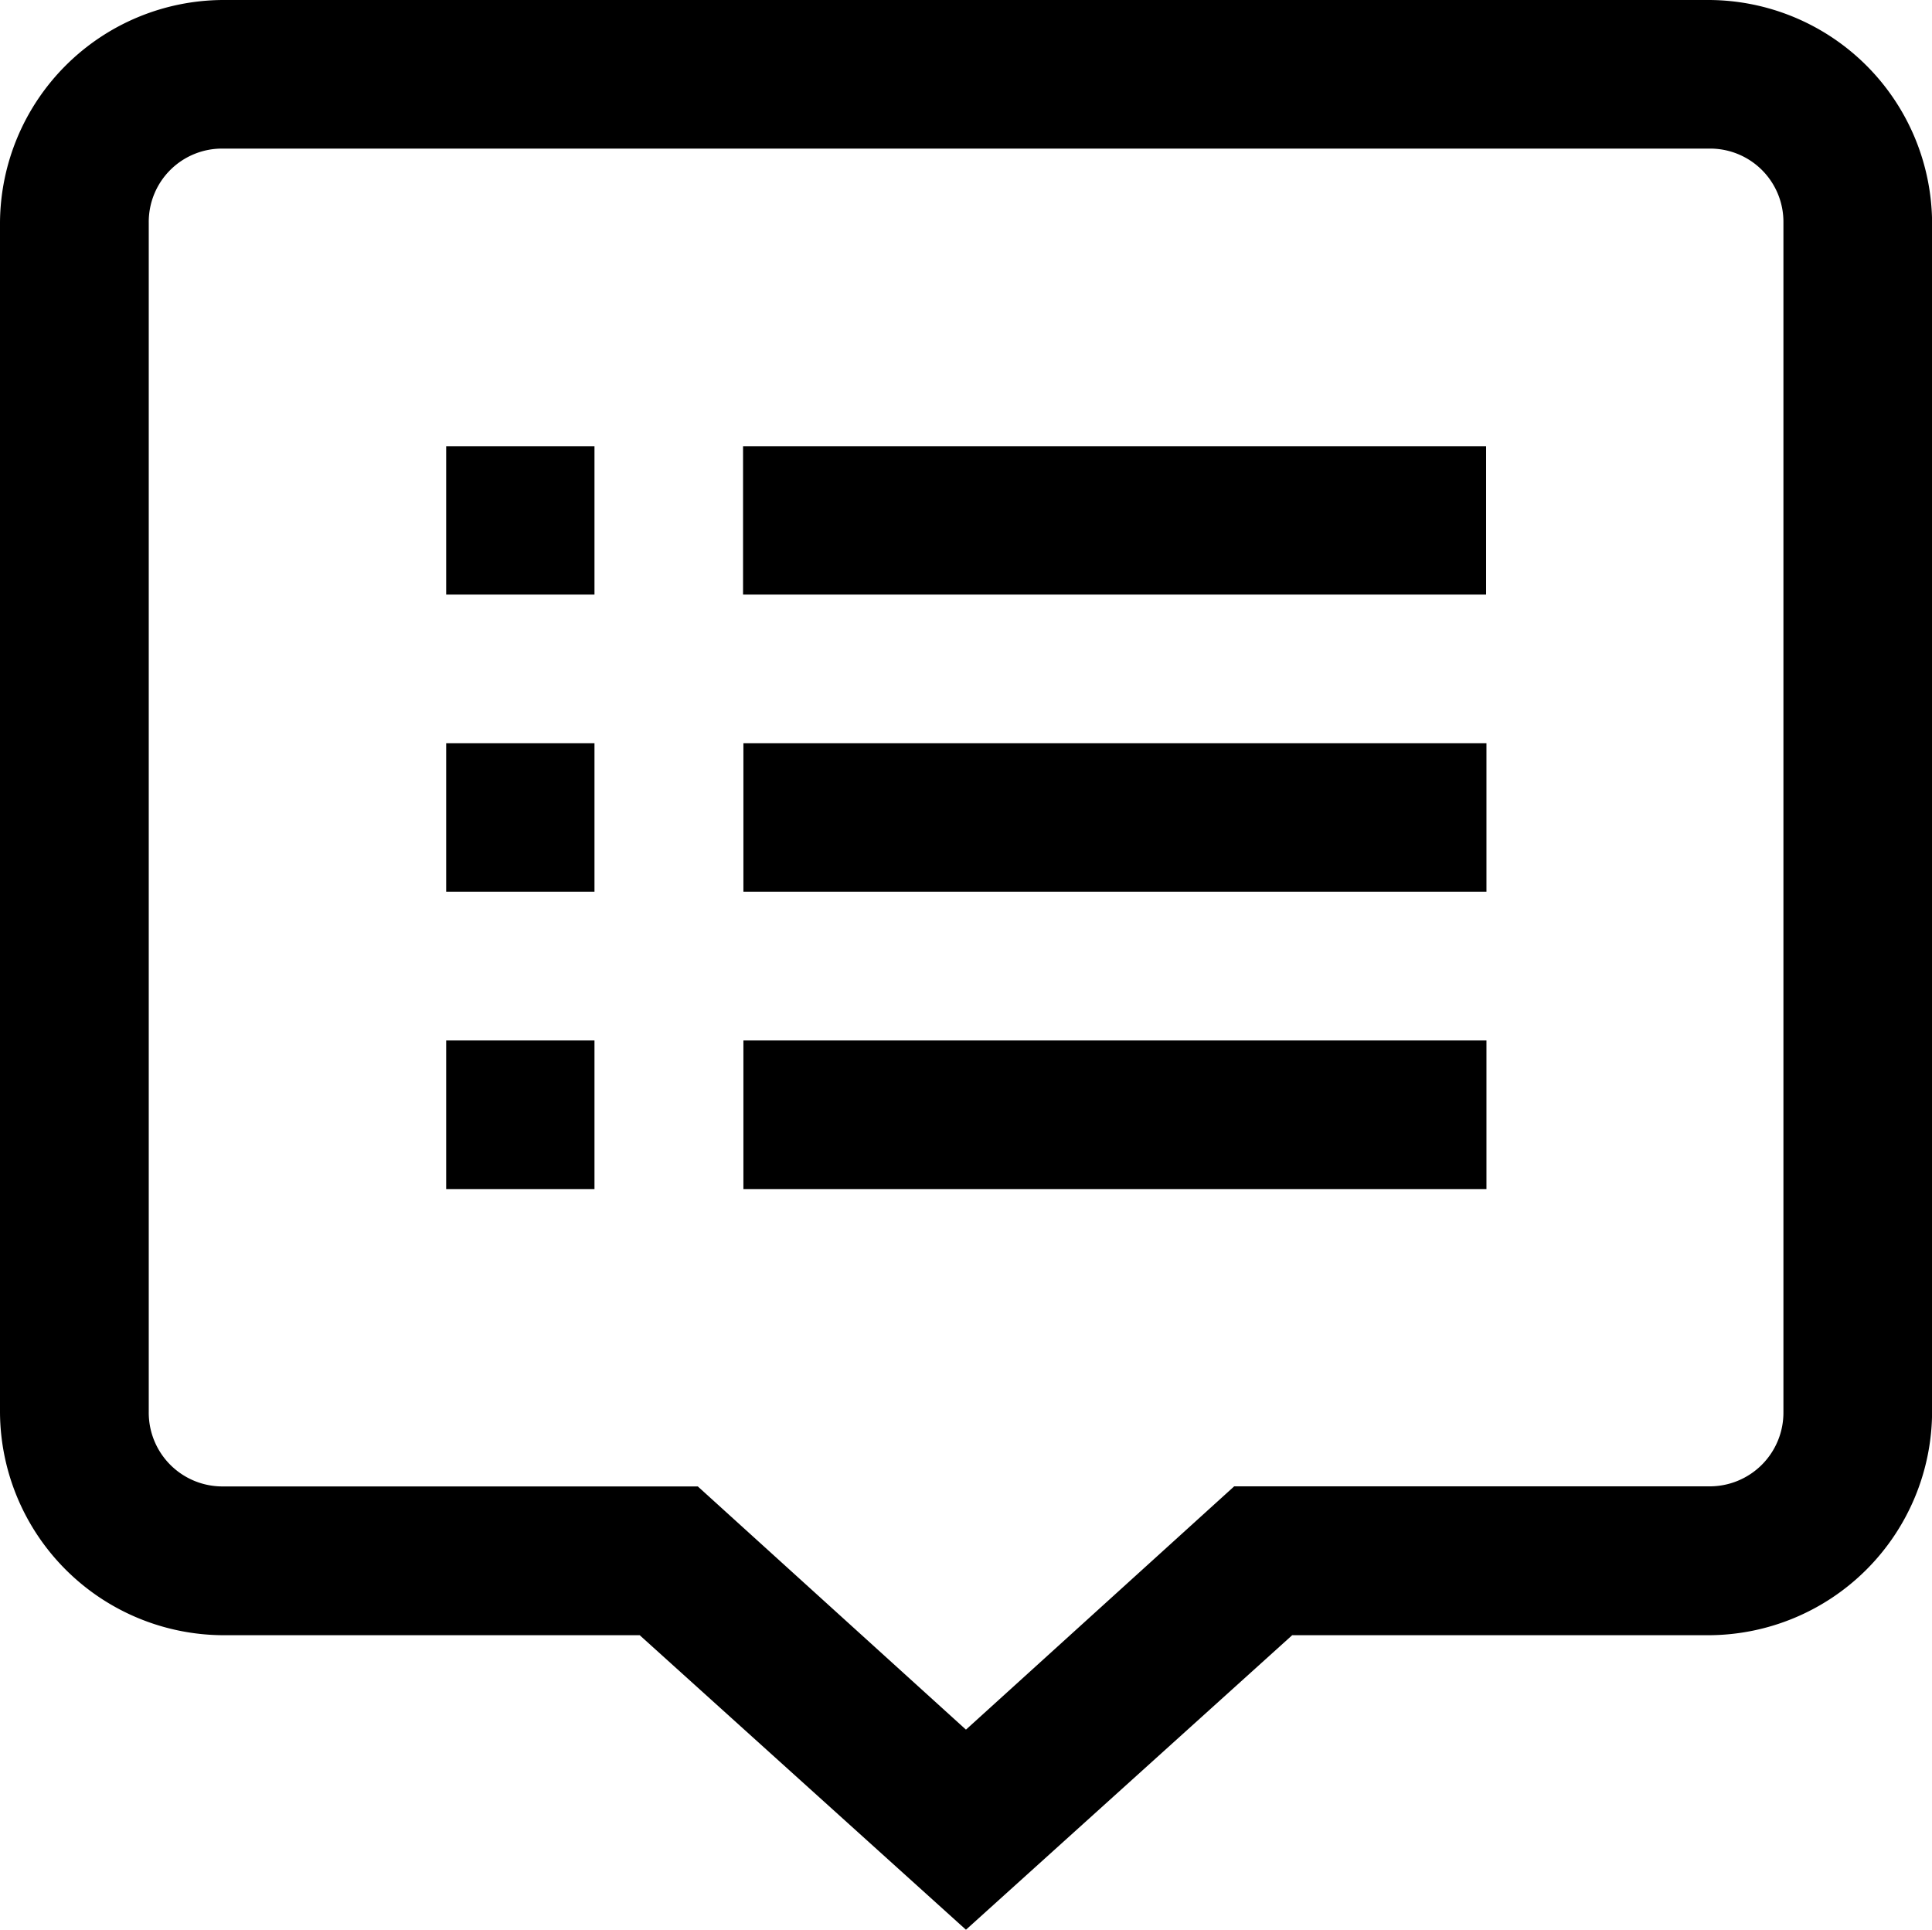 <svg xmlns="http://www.w3.org/2000/svg" width="21.651" height="21.625" viewBox="0 0 21.651 21.625">
  <path id="news" d="M3.5,1A2.51,2.51,0,0,0,1,3.492v13.33a2.511,2.511,0,0,0,2.5,2.5H8.169l3.656,3.3,3.656-3.3h4.671a2.511,2.511,0,0,0,2.5-2.5V3.492A2.51,2.51,0,0,0,20.153,1Zm0,1.665H20.153a.821.821,0,0,1,.833.826v13.33a.826.826,0,0,1-.833.833H14.831l-3.006,2.726L8.82,17.655H3.5a.826.826,0,0,1-.833-.833V3.492A.821.821,0,0,1,3.5,2.665ZM6,6V7.662H7.662V6ZM9.327,6V7.662h8.327V6ZM6,9.327v1.665H7.662V9.327Zm3.331,0v1.665h8.327V9.327ZM6,12.658v1.665H7.662V12.658Zm3.331,0v1.665h8.327V12.658Z" transform="translate(-1 -1)"/>
</svg>
